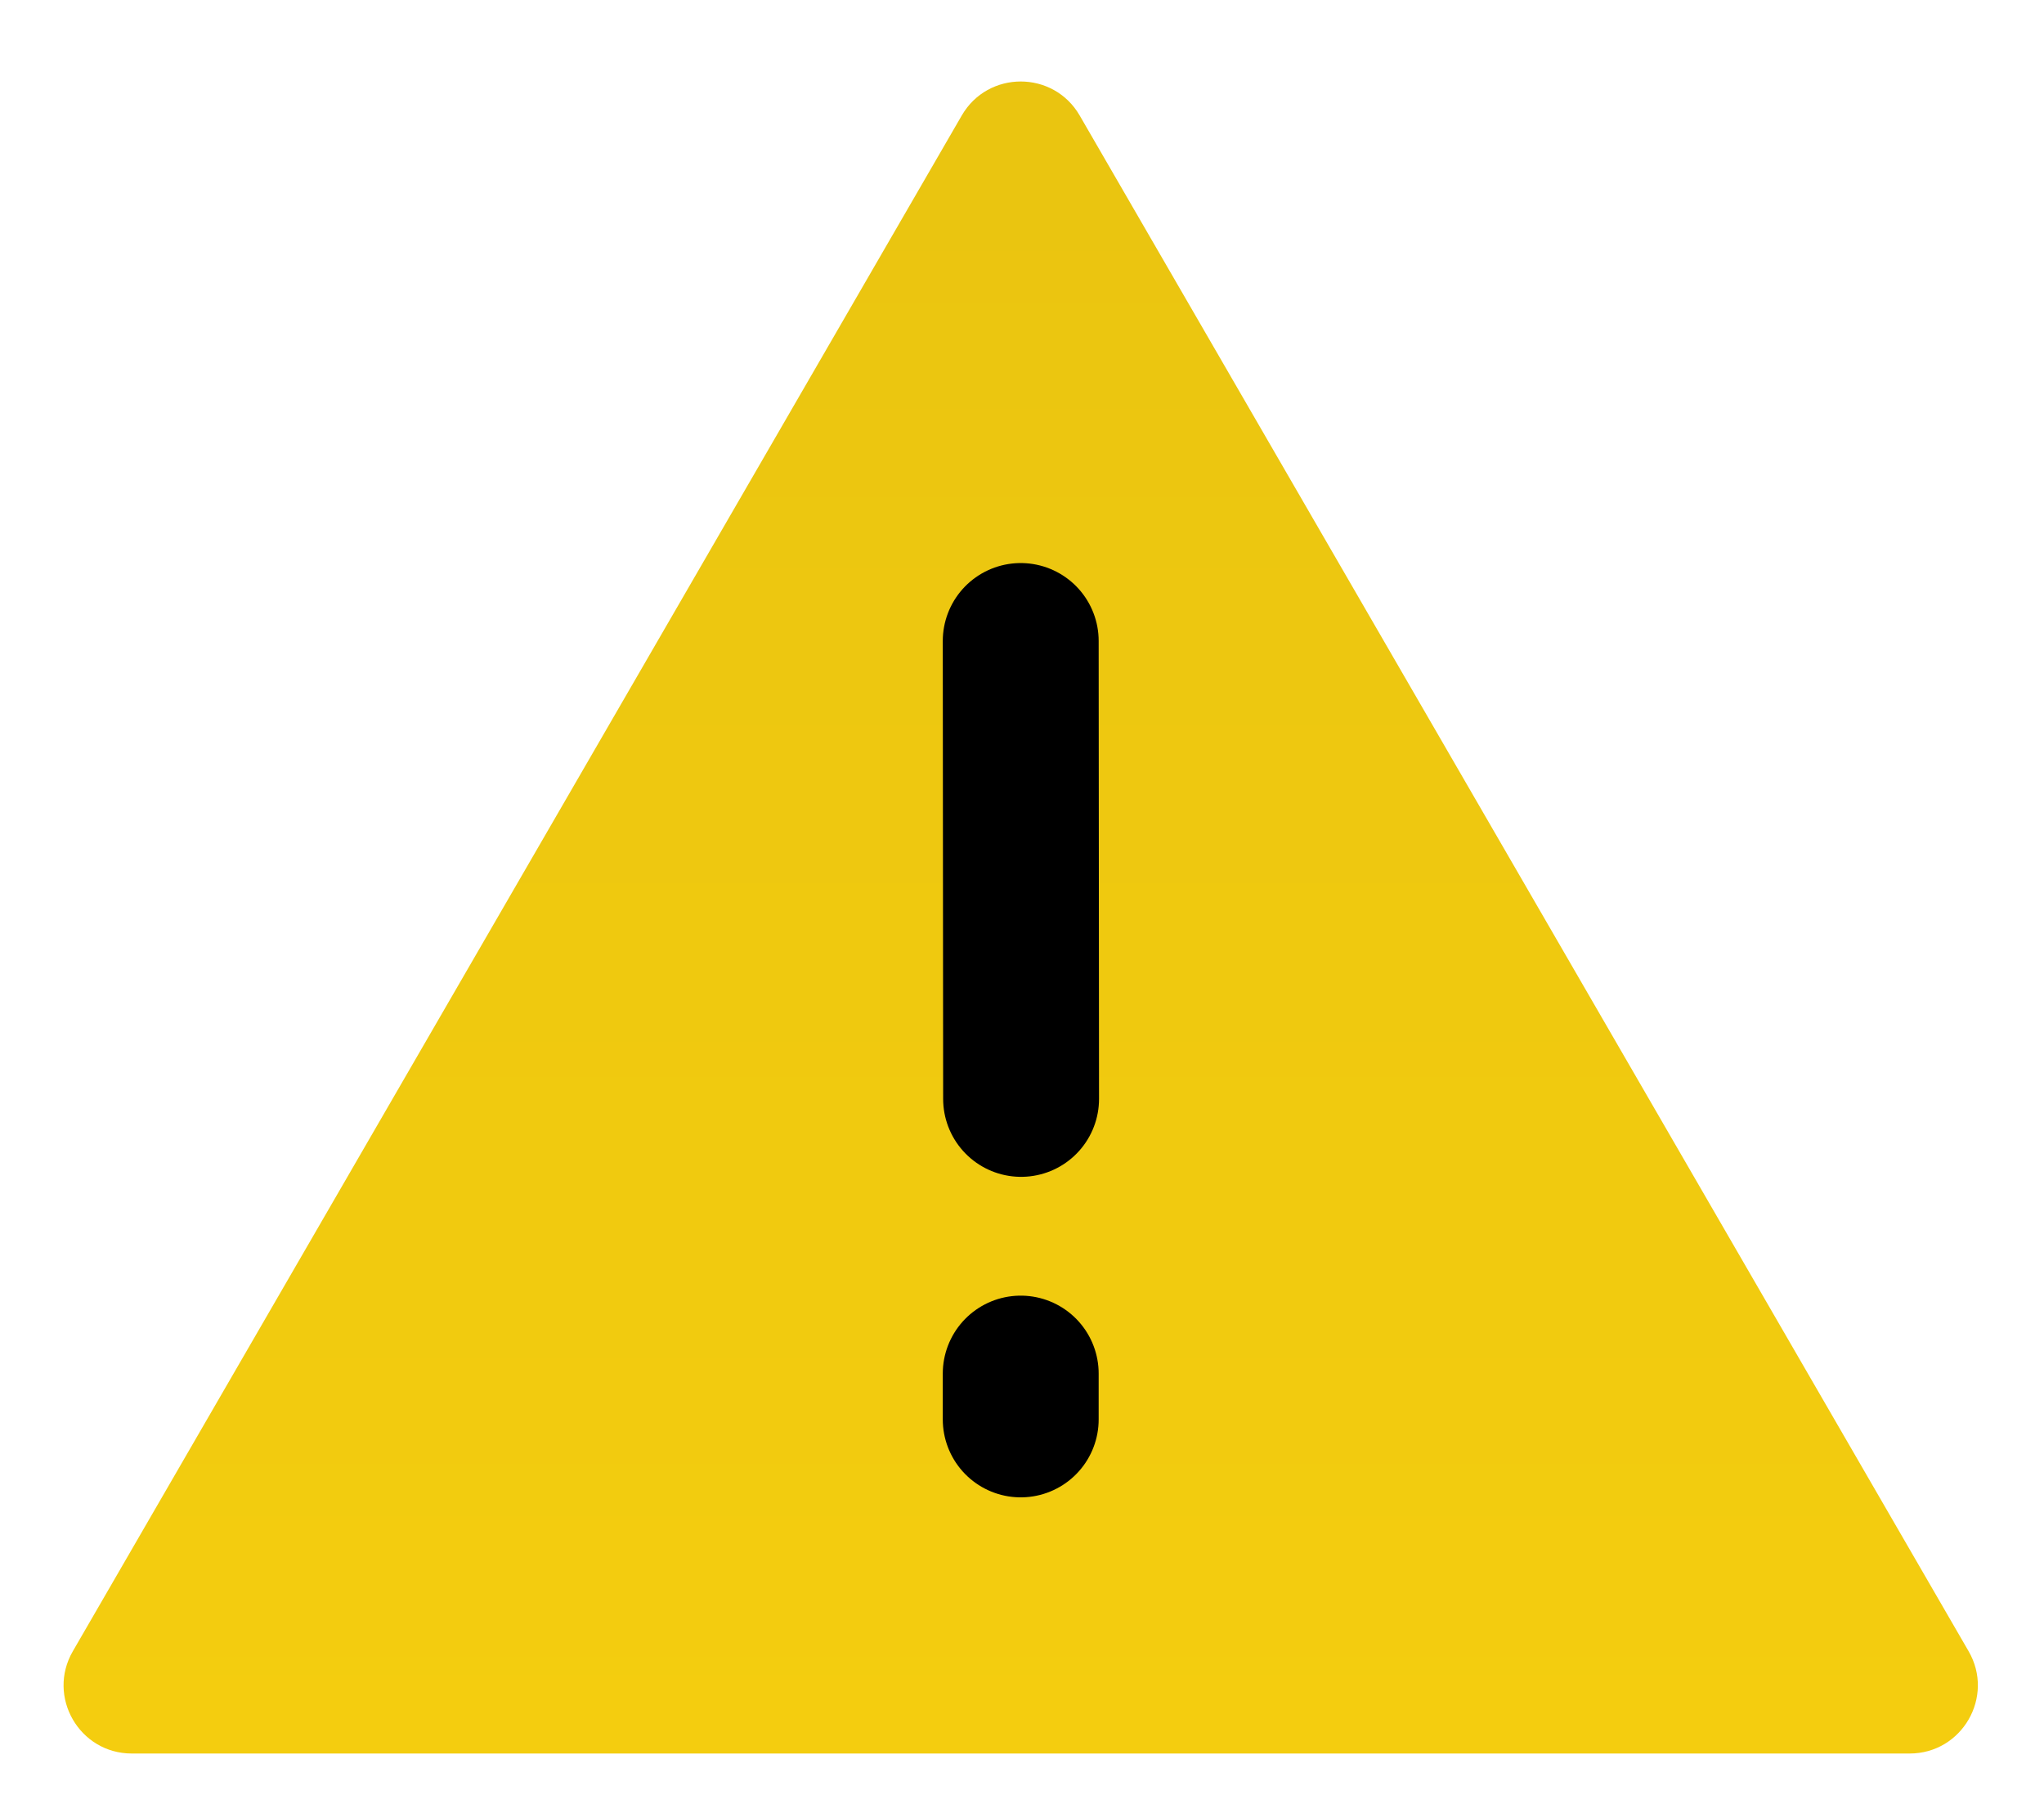 <svg width="150" height="133" viewBox="0 0 150 133" fill="none" xmlns="http://www.w3.org/2000/svg">
<g filter="url(#filter0_d_1144_632)">
<path d="M79.233 7.474C77.308 4.148 72.505 4.148 70.579 7.474L5.345 120.151C3.415 123.484 5.821 127.656 9.672 127.656H140.14C143.992 127.656 146.397 123.484 144.467 120.151L79.233 7.474Z" fill="url(#paint0_linear_1144_632)"/>
</g>
<path d="M74.906 100.781V104.141M74.906 47.031L74.933 80.625" stroke="black" stroke-width="11.44" stroke-linecap="round"/>
<defs>
<filter id="filter0_d_1144_632" x="0.665" y="1.979" width="148.482" height="130.678" filterUnits="userSpaceOnUse" color-interpolation-filters="sRGB">
<feFlood flood-opacity="0" result="BackgroundImageFix"/>
<feColorMatrix in="SourceAlpha" type="matrix" values="0 0 0 0 0 0 0 0 0 0 0 0 0 0 0 0 0 0 127 0" result="hardAlpha"/>
<feOffset dy="1"/>
<feGaussianBlur stdDeviation="2"/>
<feComposite in2="hardAlpha" operator="out"/>
<feColorMatrix type="matrix" values="0 0 0 0 0 0 0 0 0 0 0 0 0 0 0 0 0 0 0.25 0"/>
<feBlend mode="normal" in2="BackgroundImageFix" result="effect1_dropShadow_1144_632"/>
<feBlend mode="normal" in="SourceGraphic" in2="effect1_dropShadow_1144_632" result="shape"/>
</filter>
<linearGradient id="paint0_linear_1144_632" x1="74.906" y1="0" x2="74.906" y2="127.656" gradientUnits="userSpaceOnUse">
<stop stop-color="#E9C410"/>
<stop offset="1" stop-color="#F4CD0F"/>
</linearGradient>
</defs>
</svg>
